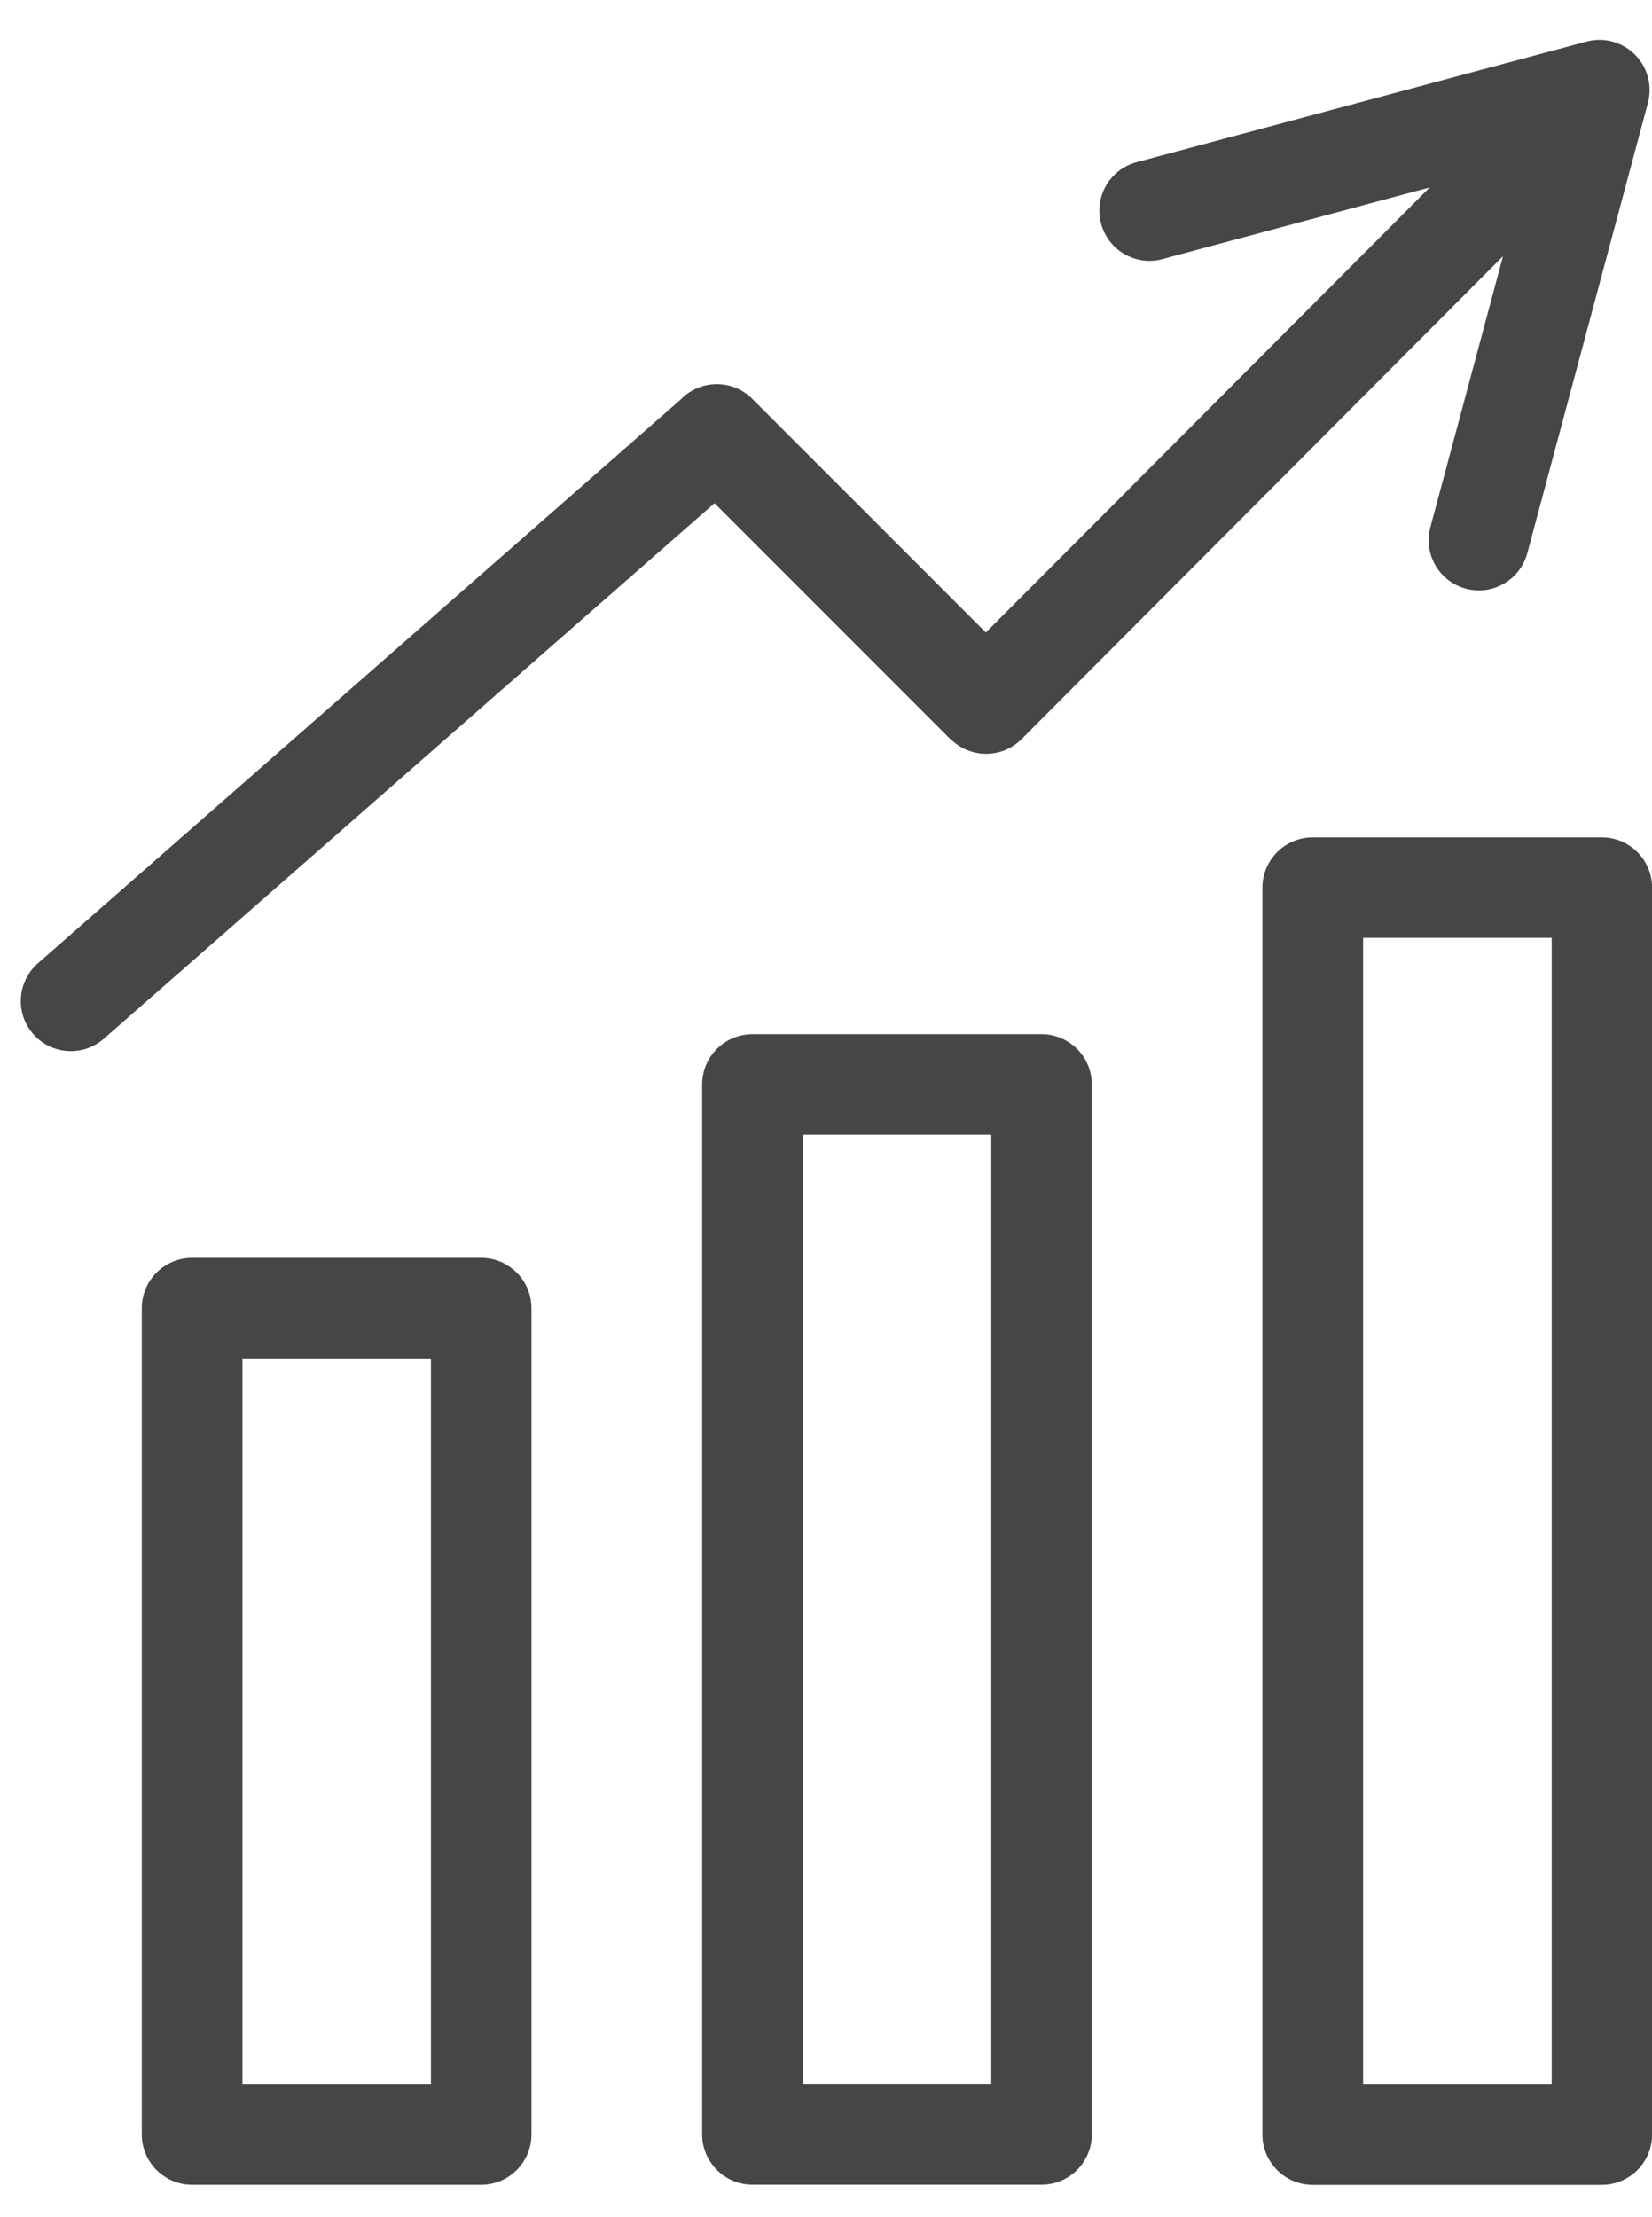 <svg width="41" height="55" viewBox="0 0 41 55" fill="none" xmlns="http://www.w3.org/2000/svg">
<path d="M32.58 20.776H39.754C40.442 20.776 41.002 21.334 41.002 22.025V52.96C41.002 53.648 40.444 54.208 39.754 54.208H32.58C31.892 54.208 31.331 53.65 31.331 52.96V22.025C31.331 21.337 31.89 20.776 32.58 20.776ZM28.851 6.429C28.187 6.608 27.505 6.213 27.327 5.548C27.148 4.884 27.543 4.202 28.208 4.024L39.374 1.032C40.038 0.854 40.72 1.249 40.898 1.913C40.958 2.136 40.952 2.361 40.894 2.571L37.905 13.725C37.726 14.389 37.043 14.784 36.38 14.606C35.716 14.428 35.321 13.744 35.499 13.082L37.302 6.357L25.355 18.337C24.87 18.825 24.083 18.825 23.597 18.341L23.592 18.337L23.588 18.341L17.733 12.485L2.577 25.772C2.061 26.224 1.275 26.171 0.823 25.655C0.371 25.139 0.424 24.354 0.94 23.901L16.896 9.91L16.908 9.897C17.397 9.409 18.184 9.409 18.671 9.897L24.467 15.693L35.482 4.651L28.843 6.43L28.851 6.429ZM4.767 31.209H11.942C12.63 31.209 13.19 31.768 13.19 32.458V52.958C13.19 53.645 12.632 54.206 11.942 54.206H4.767C4.08 54.206 3.519 53.648 3.519 52.958V32.458C3.519 31.77 4.077 31.209 4.767 31.209ZM10.695 33.704H6.016V51.709H10.695V33.704ZM18.674 25.659H25.849C26.537 25.659 27.097 26.218 27.097 26.908V52.955C27.097 53.643 26.539 54.204 25.849 54.204H18.674C17.987 54.204 17.426 53.645 17.426 52.955V26.908C17.426 26.22 17.984 25.659 18.674 25.659ZM24.602 28.154H19.923V51.707H24.602V28.154ZM38.51 23.268H33.83V51.709H38.51V23.268Z" fill="#464646"/>
</svg>
